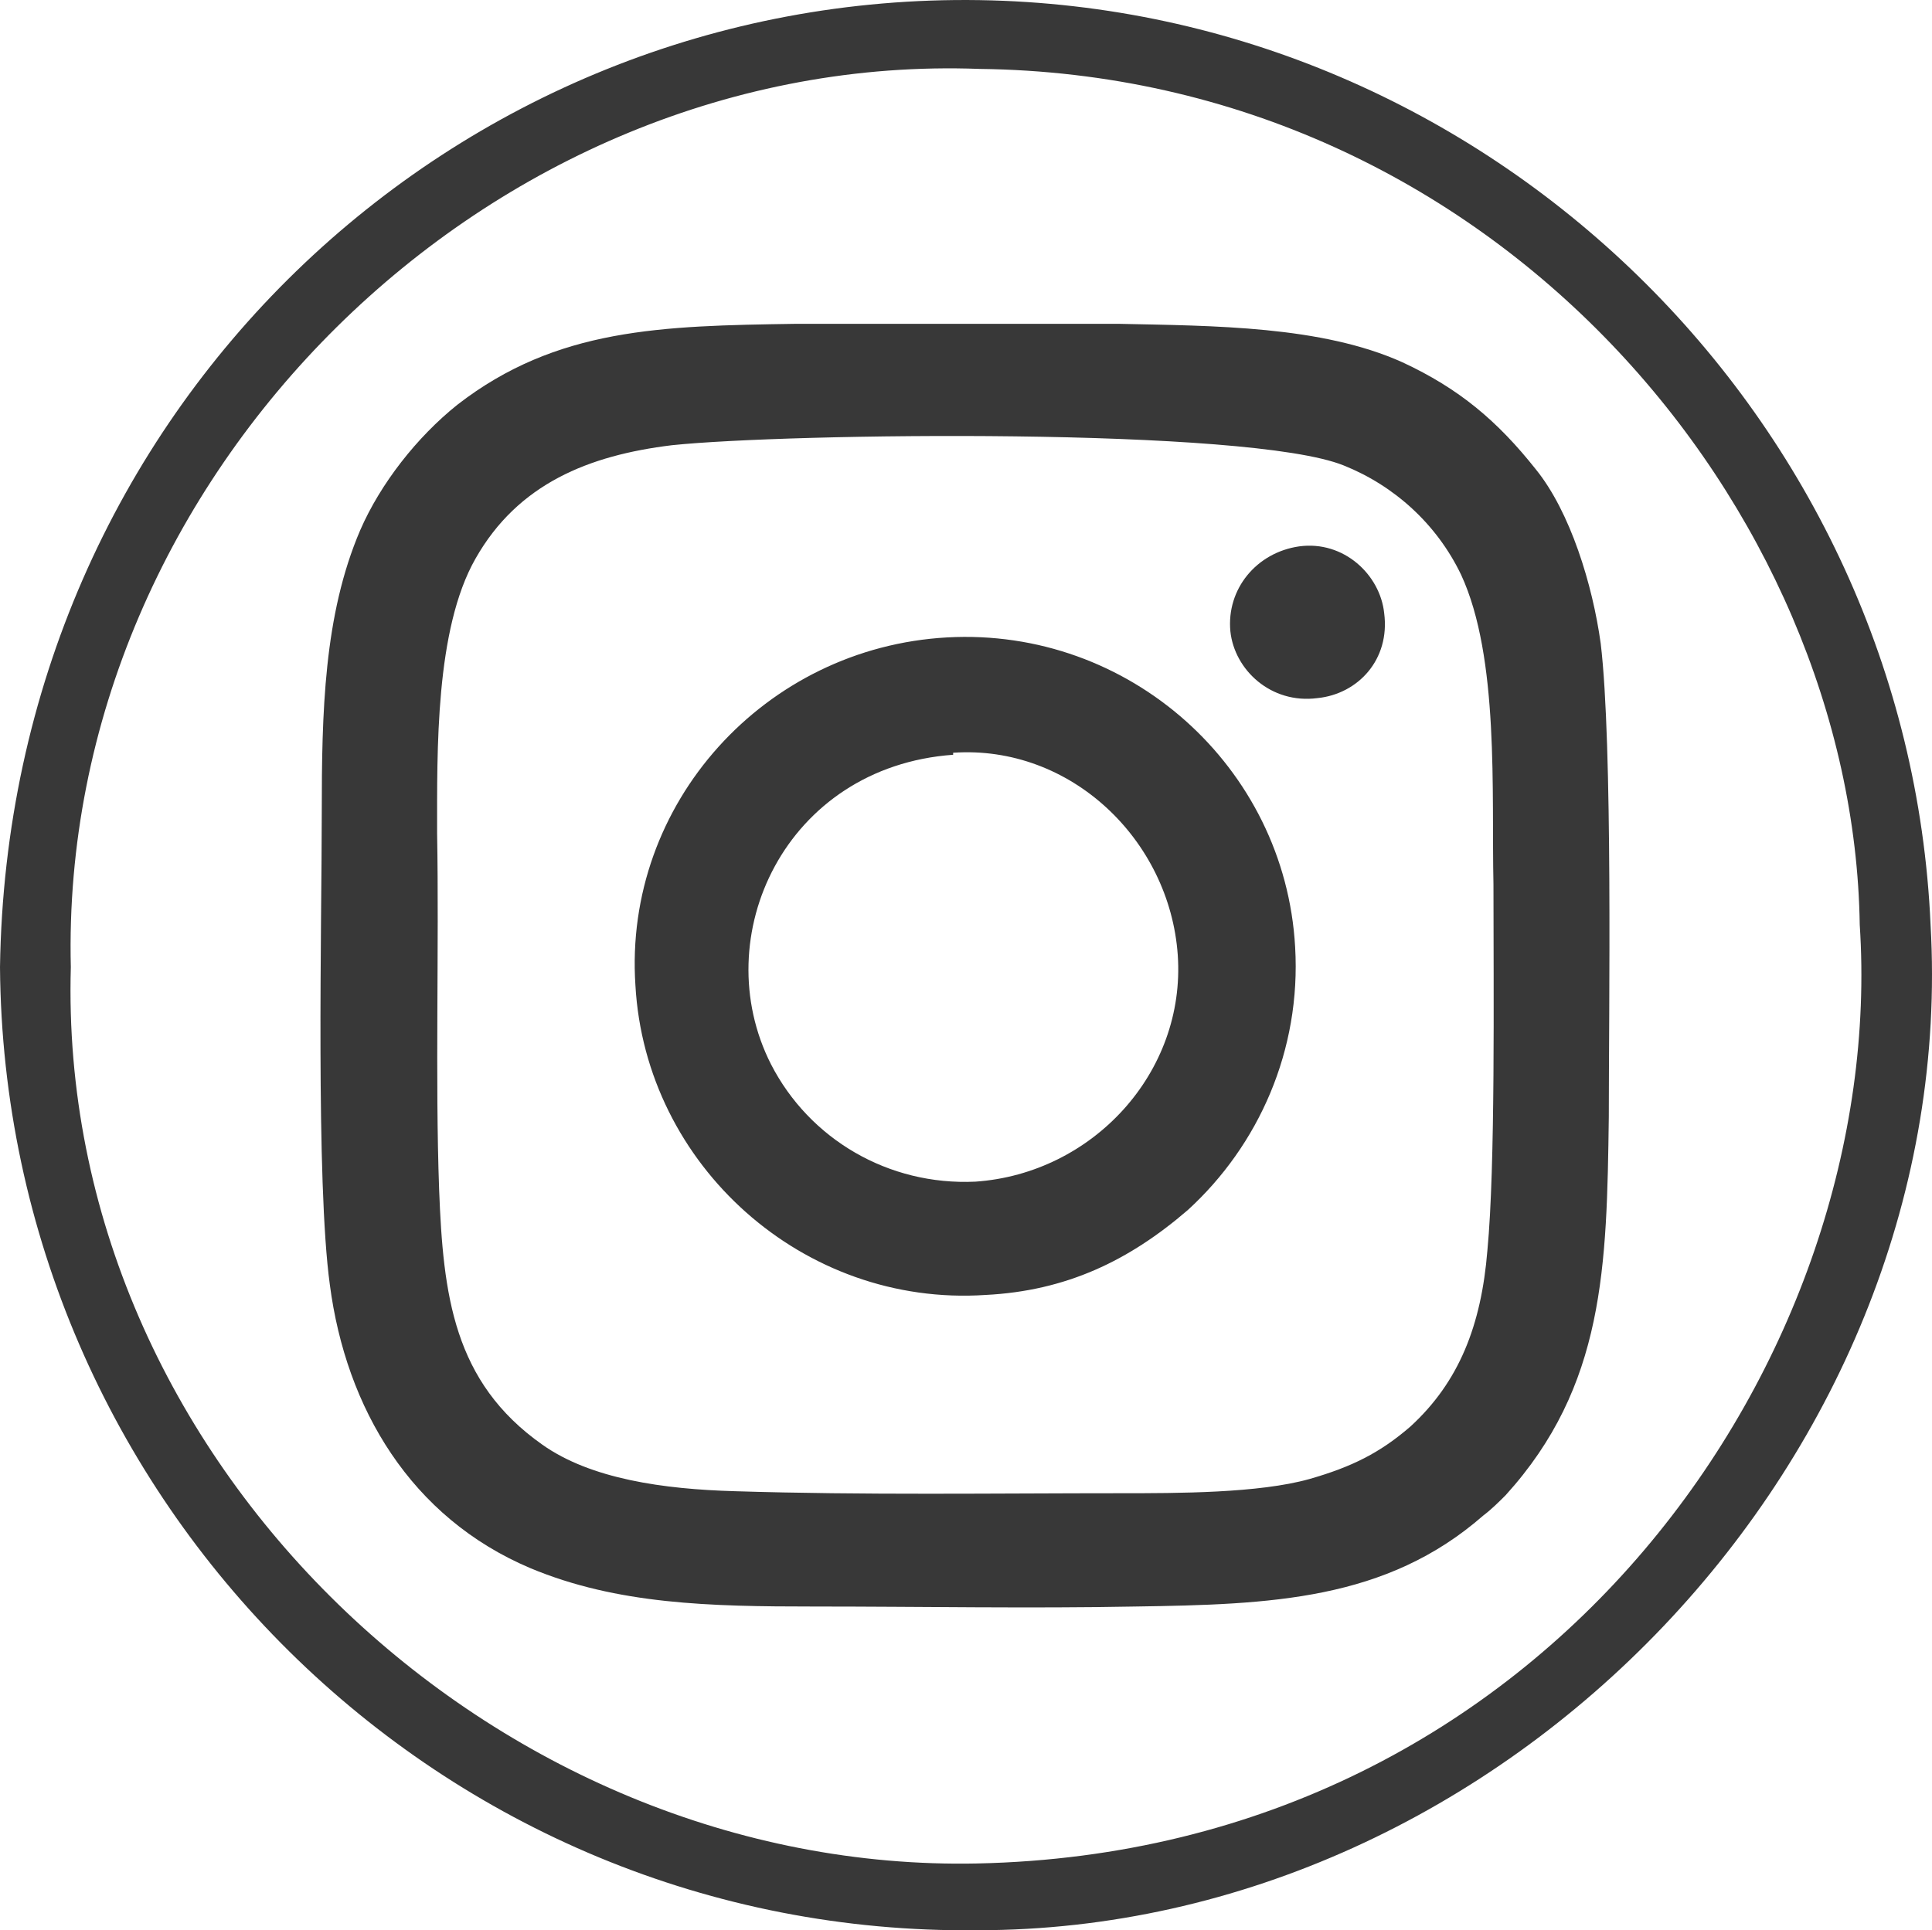 <?xml version="1.0" encoding="UTF-8" standalone="no"?>
<svg
   version="1.1"
   viewBox="0 0 95.471 95.409"
   id="svg3"
   sodipodi:docname="instagram.svg"
   width="95.471"
   height="95.409"
   inkscape:version="1.3.2 (091e20ef0f, 2023-11-25, custom)"
   xmlns:inkscape="http://www.inkscape.org/namespaces/inkscape"
   xmlns:sodipodi="http://sodipodi.sourceforge.net/DTD/sodipodi-0.dtd"
   xmlns="http://www.w3.org/2000/svg"
   xmlns:svg="http://www.w3.org/2000/svg">
  <sodipodi:namedview
     id="namedview3"
     pagecolor="#ffffff"
     bordercolor="#000000"
     borderopacity="0.25"
     inkscape:showpageshadow="2"
     inkscape:pageopacity="0.0"
     inkscape:pagecheckerboard="0"
     inkscape:deskcolor="#d1d1d1"
     inkscape:zoom="0.56641649"
     inkscape:cx="48.550846"
     inkscape:cy="48.550846"
     inkscape:window-width="2560"
     inkscape:window-height="1383"
     inkscape:window-x="0"
     inkscape:window-y="0"
     inkscape:window-maximized="1"
     inkscape:current-layer="svg3" />
  <defs
     id="defs1">
    <style
       id="style1">
      .cls-1, .cls-2 {
        fill: #383838;
      }

      .cls-2 {
        fill-rule: evenodd;
      }
    </style>
  </defs>
  <!-- Generator: Adobe Illustrator 28.6.0, SVG Export Plug-In . SVG Version: 1.2.0 Build 709)  -->
  <g
     id="g3"
     transform="translate(-715.5,-998.294)">
    <g
       id="Layer_1">
      <g
         id="g2">
        <path
           class="cls-1"
           d="m 763.8,1090.4 c -23.8,0.5 -45.5,-19.9 -44.8,-44.3 -0.6,-24.3 20.7,-45.3 44.9,-44.4 25.5,0.3 43.2,21.8 43.5,42.3 1.4,21.2 -15.3,45.8 -43.6,46.4 m -48.3,-44.3 c 0.2,26.4 21.8,47.9 48.3,47.6 26.1,0 48.6,-23.5 47.1,-49.7 -1.1,-25 -21.8,-45.3 -47,-45.7 -25.9,-0.4 -48,20.2 -48.4,47.8"
           id="path1" />
        <path
           class="cls-2"
           d="m 771,1072.1 c -6.4,0 -12.8,0.1 -19.2,-0.1 -3.5,-0.1 -7.1,-0.6 -9.5,-2.3 -4.4,-3.1 -4.9,-7.4 -5.1,-12.6 -0.2,-5.5 0,-12 -0.1,-17.6 0,-4.1 -0.1,-10.1 1.9,-13.6 2.1,-3.7 5.6,-5.1 9.7,-5.6 5.7,-0.6 28.5,-0.9 33.2,1 2.5,1 4.6,2.9 5.8,5.4 1.9,4.1 1.5,10.8 1.6,15.3 0,5.2 0.1,13.9 -0.3,18.1 -0.3,3.7 -1.4,6.5 -3.8,8.7 -1.5,1.3 -2.9,2 -5,2.6 -2.5,0.7 -6.5,0.7 -9.3,0.7 m -16.1,-57.8 c -6.6,0.1 -11.8,0.2 -16.7,4 -2,1.6 -3.8,3.9 -4.8,6.2 -1.8,4.2 -1.9,9 -1.9,14 0,5.3 -0.3,18.2 0.4,23.3 0.8,6.1 4,11.5 9.9,14 4.3,1.8 8.9,1.9 14,1.9 5.3,0 10.7,0.1 15.9,0 6.7,-0.1 12.4,-0.3 17.2,-4.5 0.4,-0.3 0.8,-0.7 1.1,-1 4.9,-5.4 5,-11.3 5.1,-18.7 0,-5.2 0.2,-18.4 -0.4,-23.4 -0.4,-2.9 -1.5,-6.5 -3.2,-8.6 -1.9,-2.4 -3.8,-4 -6.6,-5.3 -4,-1.8 -9.3,-1.8 -14,-1.9 -5.2,0 -10.6,0 -15.8,0 m 7.6,21.2 c 5.8,-0.4 10.7,4.3 11.1,10 0.4,5.8 -4.2,10.8 -10,11.2 -4.3,0.2 -8.2,-2.1 -10.1,-5.8 -3.2,-6.3 0.7,-14.7 9,-15.3 m -0.3,-5.8 c -9,0.5 -16,8.2 -15.4,17.2 0.5,8.9 8.3,15.9 17.3,15.3 4,-0.2 7.1,-1.7 10,-4.2 3.5,-3.2 5.6,-7.9 5.3,-13 -0.5,-8.9 -8.2,-15.8 -17.2,-15.3 m 17.4,-4.5 c -2.1,0.3 -3.6,2.1 -3.4,4.2 0.2,1.9 2,3.6 4.3,3.3 2,-0.2 3.6,-1.9 3.3,-4.2 -0.2,-1.9 -2,-3.6 -4.2,-3.3"
           id="path2" />
      </g>
    </g>
  </g>
</svg>
